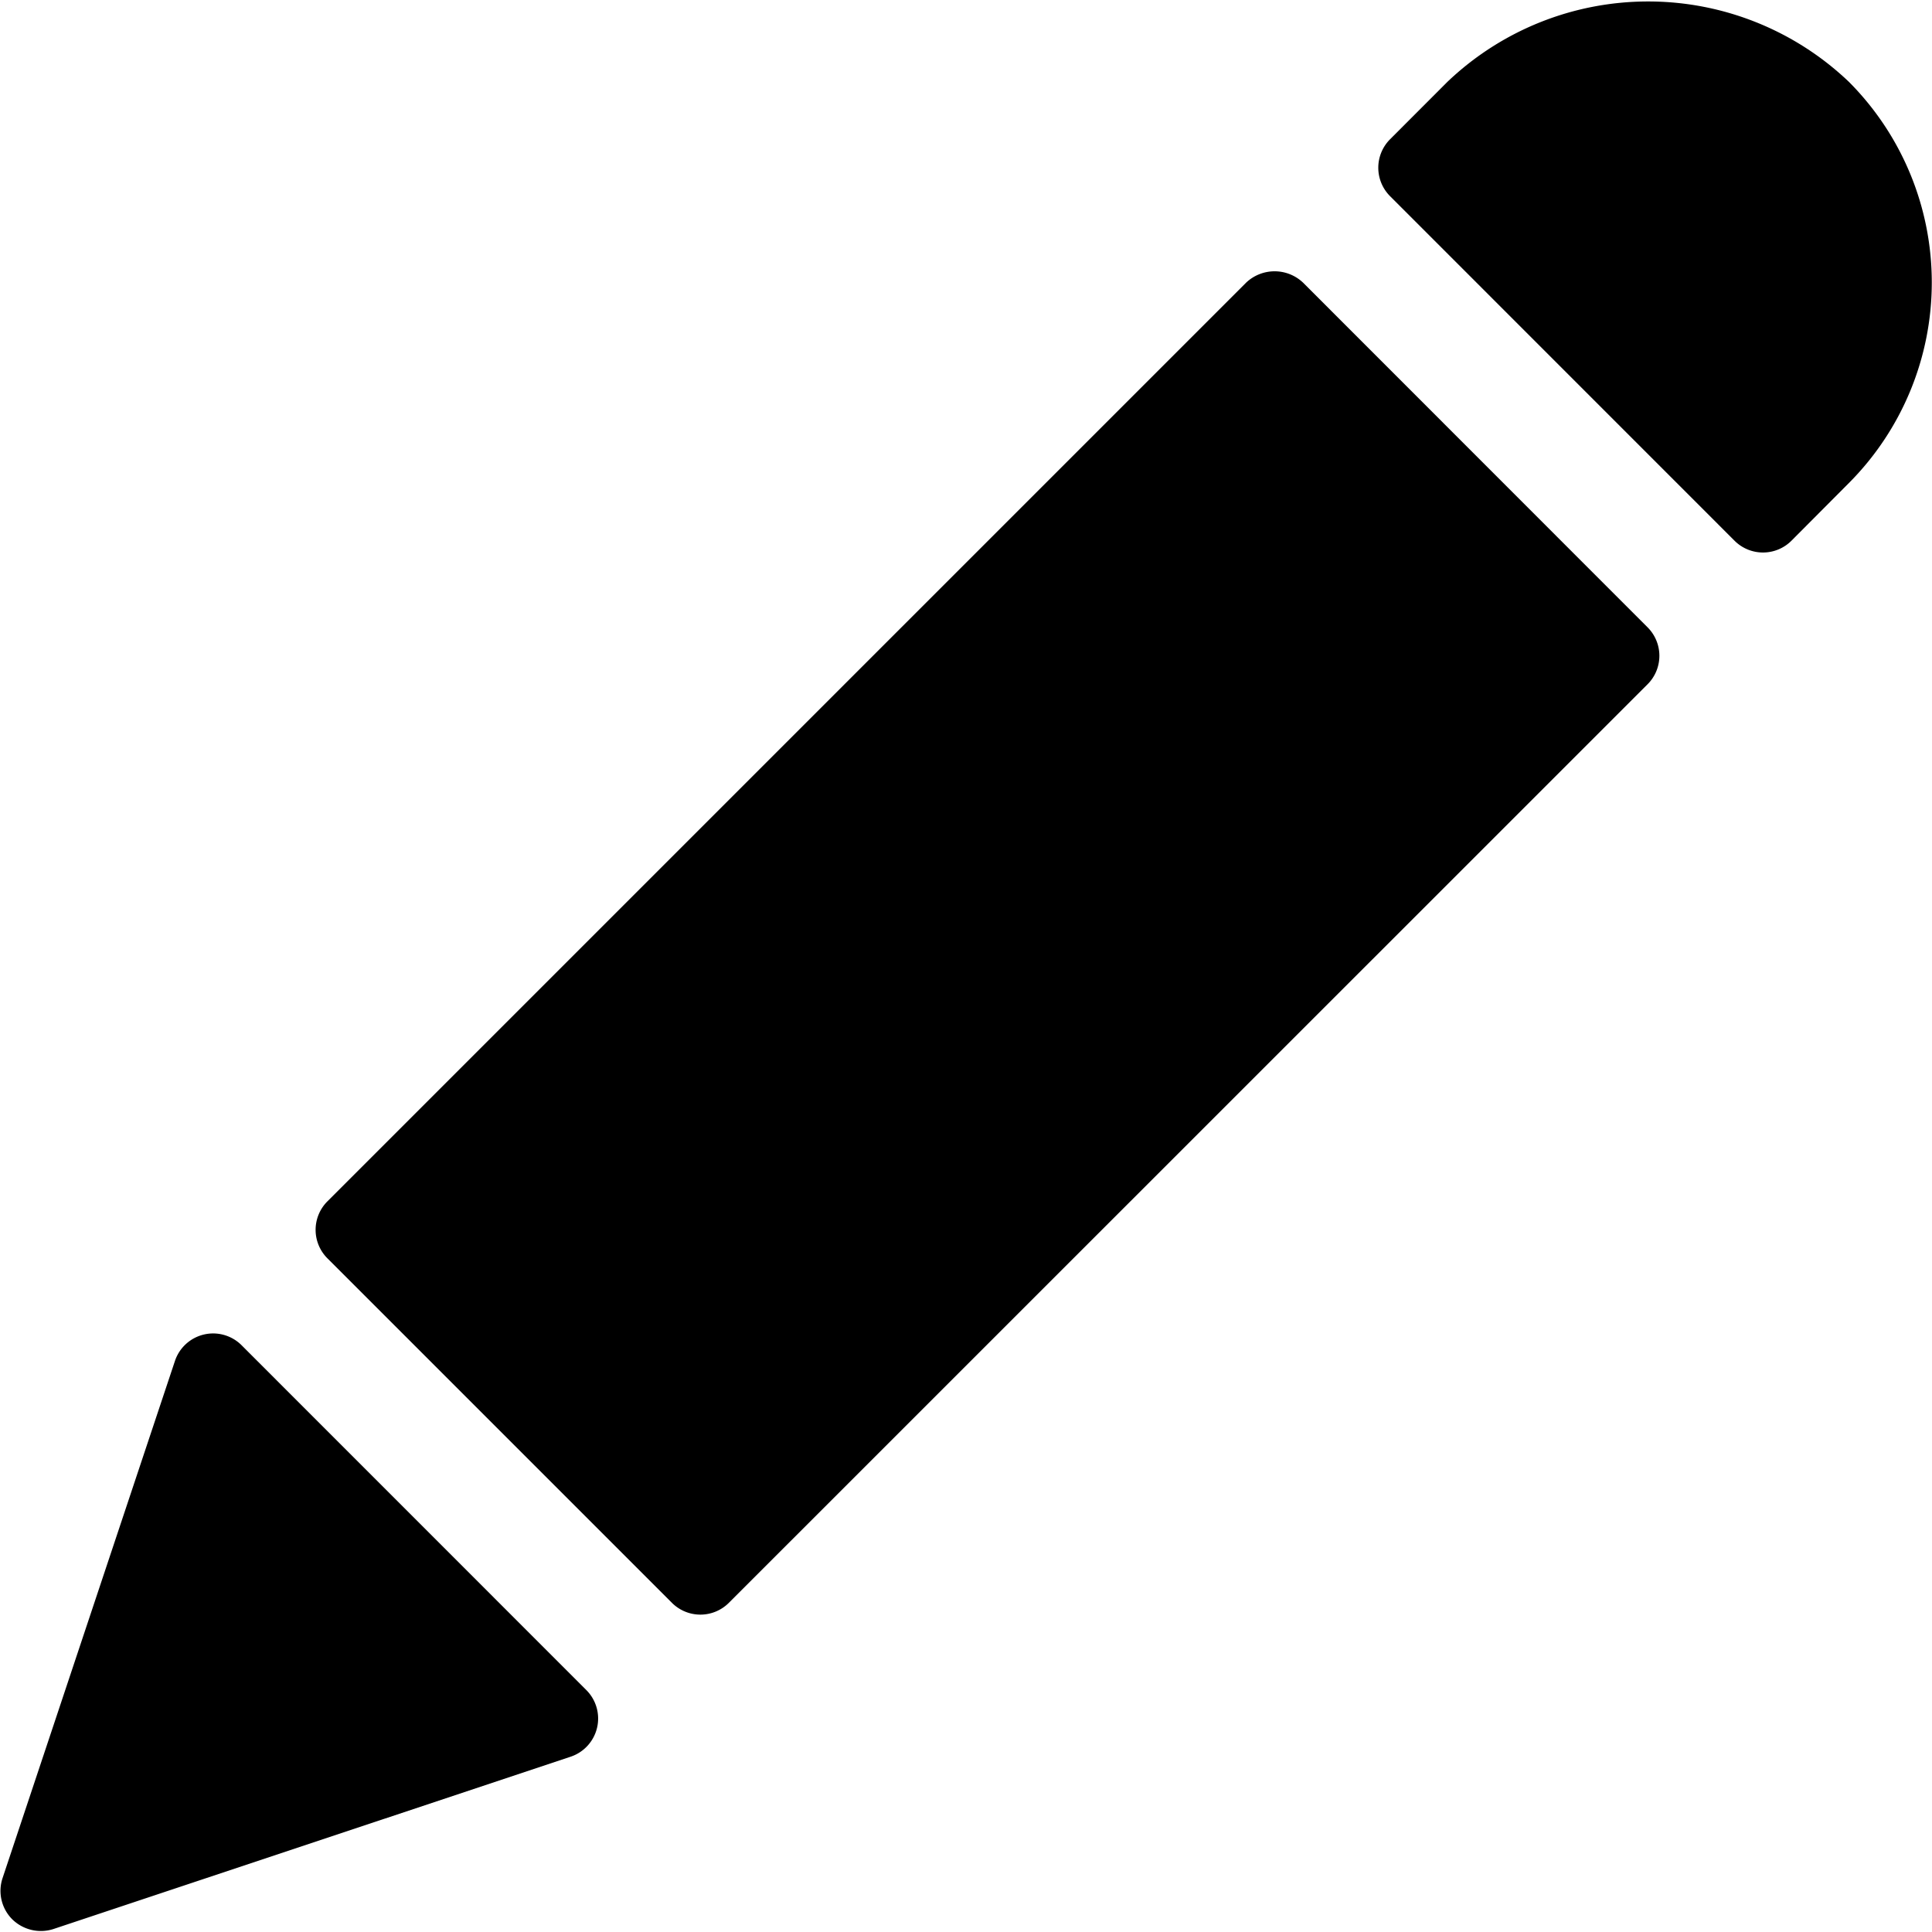 <svg xmlns="http://www.w3.org/2000/svg" viewBox="0 0 24 24"><title>pencil</title><path d="M16.187,3.511a.514.514,0,0,0-.707,0L4.067,14.924a.5.5,0,0,0,0,.707l4.28,4.28a.5.5,0,0,0,.707,0L20.467,8.5a.5.5,0,0,0,0-.707Z"/><path d="M3,16.71a.5.5,0,0,0-.828.2l-2.14,6.42a.5.5,0,0,0,.12.512.508.508,0,0,0,.512.121l6.42-2.139a.5.5,0,0,0,.2-.829Z"/><path d="M22.968,1.017a3.613,3.613,0,0,0-4.988,0l-.712.713a.5.5,0,0,0,0,.707l4.279,4.28a.5.5,0,0,0,.707,0L22.968,6A3.53,3.53,0,0,0,22.968,1.017Z"/></svg>